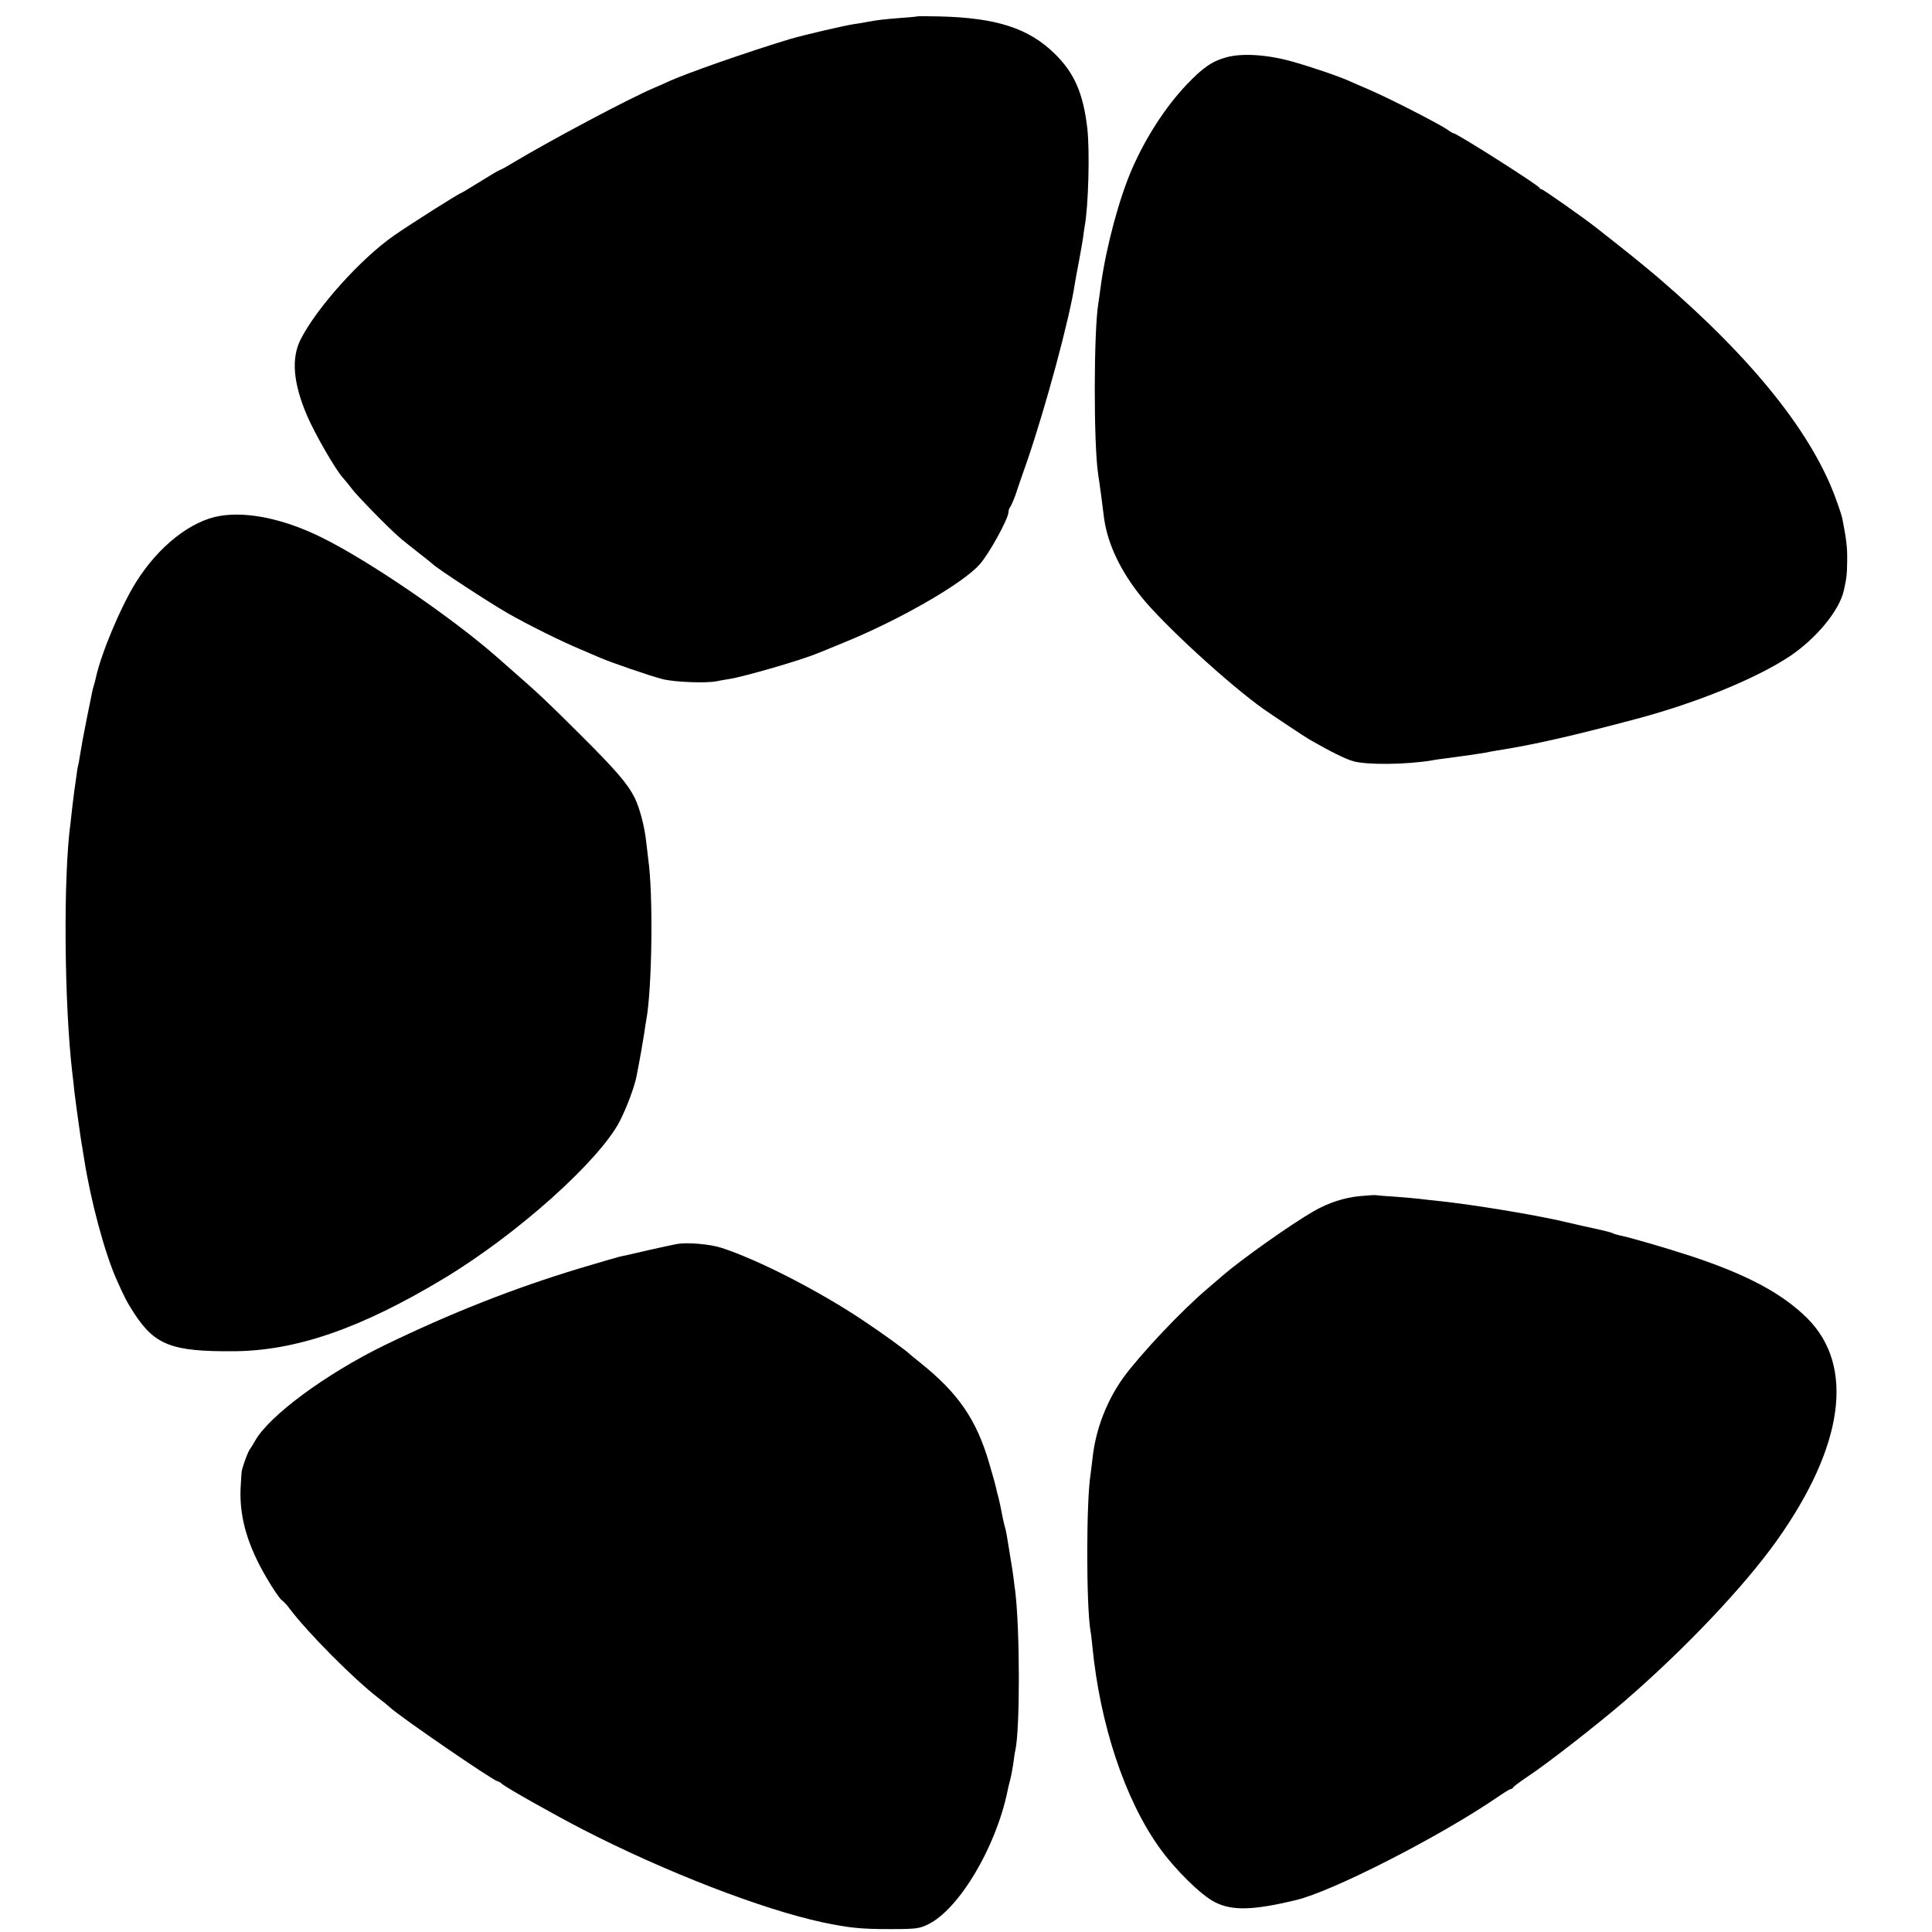 <?xml version="1.0" standalone="no"?>
<!DOCTYPE svg PUBLIC "-//W3C//DTD SVG 20010904//EN"
 "http://www.w3.org/TR/2001/REC-SVG-20010904/DTD/svg10.dtd">
<svg version="1.0" xmlns="http://www.w3.org/2000/svg"
 width="1000pt" height="1000pt" viewBox="0 0 1000 1000"
 preserveAspectRatio="xMidYMid meet">
<g transform="translate(0,1000) scale(0.1,-0.1)"
fill="#000000" stroke="none">
<path d="M4748 9915 c-2 -1 -41 -5 -88 -8 -86 -7 -117 -10 -180 -22 -19 -4
-47 -8 -61 -10 -47 -7 -258 -56 -326 -76 -223 -67 -545 -180 -638 -223 -16 -8
-48 -22 -70 -31 -131 -56 -527 -266 -736 -391 -31 -19 -59 -34 -62 -34 -3 0
-49 -27 -102 -60 -53 -33 -98 -60 -100 -60 -8 0 -256 -157 -344 -218 -173
-120 -402 -375 -485 -539 -50 -99 -38 -228 34 -396 40 -93 146 -277 184 -319
11 -12 33 -39 48 -59 27 -36 189 -202 244 -249 16 -15 61 -50 99 -80 39 -30
72 -57 75 -60 20 -21 295 -201 388 -254 101 -58 272 -143 372 -185 41 -18 89
-38 105 -45 60 -26 261 -95 324 -111 61 -16 228 -22 281 -11 13 3 41 8 62 11
78 12 379 99 463 135 11 4 72 29 135 55 287 117 612 304 700 403 49 54 150
238 150 272 0 9 4 20 9 26 4 5 16 32 26 59 9 28 37 109 62 180 96 280 220 739
246 915 3 19 13 73 22 120 9 47 18 101 21 120 2 19 6 45 8 57 20 106 27 391
14 508 -21 181 -67 287 -167 385 -134 133 -302 188 -598 195 -62 1 -113 2
-115 0z"/>
<path d="M6350 9704 c-75 -20 -122 -52 -208 -142 -109 -115 -211 -272 -283
-437 -66 -152 -132 -397 -160 -595 -5 -41 -12 -86 -14 -100 -24 -143 -25 -726
-1 -885 3 -16 10 -70 17 -120 6 -49 13 -99 14 -110 19 -132 85 -271 193 -405
117 -145 451 -451 632 -580 47 -33 211 -142 238 -158 108 -62 185 -100 226
-112 71 -20 273 -18 406 4 14 3 48 8 75 11 114 15 168 23 202 29 11 3 38 7 59
11 188 29 393 76 724 164 315 84 622 210 795 325 137 92 257 238 279 341 15
68 16 83 17 155 1 64 -4 109 -25 215 -2 11 -15 52 -29 90 -121 346 -433 736
-922 1156 -84 71 -145 121 -325 262 -59 47 -273 197 -280 197 -4 0 -10 4 -12
8 -5 14 -428 282 -444 282 -3 0 -18 8 -32 19 -42 29 -287 155 -392 201 -52 23
-104 45 -115 50 -49 23 -199 74 -295 101 -127 36 -258 45 -340 23z"/>
<path d="M1140 7330 c-153 -25 -321 -159 -437 -345 -80 -129 -182 -373 -208
-498 -2 -10 -7 -27 -10 -37 -3 -10 -8 -29 -10 -42 -3 -13 -14 -68 -25 -123
-22 -111 -28 -144 -36 -195 -3 -19 -7 -42 -9 -50 -3 -8 -7 -35 -10 -60 -3 -25
-8 -56 -10 -70 -2 -14 -6 -50 -10 -80 -3 -30 -8 -71 -10 -90 -38 -274 -33
-939 10 -1300 3 -25 8 -65 10 -90 3 -25 8 -63 11 -85 3 -22 7 -51 9 -65 6 -45
16 -114 22 -145 2 -16 6 -39 8 -50 33 -215 106 -487 167 -625 45 -101 54 -118
94 -180 106 -162 195 -196 509 -194 326 1 663 118 1093 377 379 228 804 609
910 814 37 73 76 177 87 234 16 80 35 190 40 224 3 22 7 51 10 65 30 159 37
652 10 835 -2 17 -6 55 -10 85 -8 80 -34 178 -60 231 -37 73 -97 143 -284 329
-170 170 -220 216 -347 327 -32 28 -70 62 -84 74 -234 205 -664 499 -907 618
-193 95 -380 134 -523 111z"/>
<path d="M7040 3809 c-80 -7 -166 -35 -240 -78 -117 -67 -378 -252 -471 -333
-15 -13 -50 -43 -78 -67 -133 -112 -345 -337 -434 -458 -88 -121 -146 -271
-162 -420 -4 -32 -8 -69 -10 -82 -23 -138 -23 -676 -1 -811 3 -14 7 -50 10
-80 39 -403 167 -791 346 -1042 81 -114 218 -249 289 -284 89 -45 198 -42 418
11 190 45 743 328 1038 529 36 25 70 46 75 46 4 0 10 4 12 8 2 5 33 28 70 53
104 68 370 276 508 395 312 270 618 593 786 829 348 489 405 904 160 1150
-130 130 -314 228 -605 324 -122 40 -324 99 -369 107 -14 3 -30 8 -35 11 -4 3
-38 12 -75 20 -37 8 -74 16 -82 18 -39 9 -117 27 -135 31 -11 2 -42 8 -70 14
-167 33 -412 71 -550 85 -33 3 -73 8 -90 10 -16 2 -73 7 -125 11 -52 3 -97 7
-100 8 -3 1 -39 -1 -80 -5z"/>
<path d="M3510 3562 c-14 -2 -83 -17 -155 -33 -71 -17 -139 -32 -150 -34 -11
-3 -102 -29 -202 -59 -347 -105 -666 -231 -1013 -399 -305 -149 -600 -367
-671 -497 -9 -16 -21 -35 -26 -42 -9 -12 -29 -64 -41 -108 -2 -8 -5 -53 -7
-100 -5 -148 38 -293 136 -459 32 -55 67 -106 77 -113 10 -7 28 -26 40 -43 94
-125 331 -364 462 -465 25 -19 51 -40 58 -47 48 -46 539 -383 558 -383 4 0 15
-6 23 -14 23 -20 277 -163 421 -237 424 -218 925 -412 1238 -479 139 -29 196
-35 352 -35 132 0 149 3 193 24 161 79 351 397 412 691 1 8 7 33 13 55 6 22
13 62 17 88 3 27 8 59 11 70 24 119 23 618 -1 820 -3 20 -7 52 -9 70 -2 17 -7
48 -10 67 -12 72 -16 96 -22 135 -3 22 -10 54 -15 70 -4 17 -11 46 -14 65 -3
19 -11 53 -16 75 -6 22 -13 49 -15 60 -2 11 -18 67 -35 125 -65 222 -160 360
-354 515 -27 22 -52 42 -55 45 -16 17 -141 108 -245 177 -229 153 -542 313
-730 374 -57 19 -172 29 -225 21z"/>
</g>
</svg>
